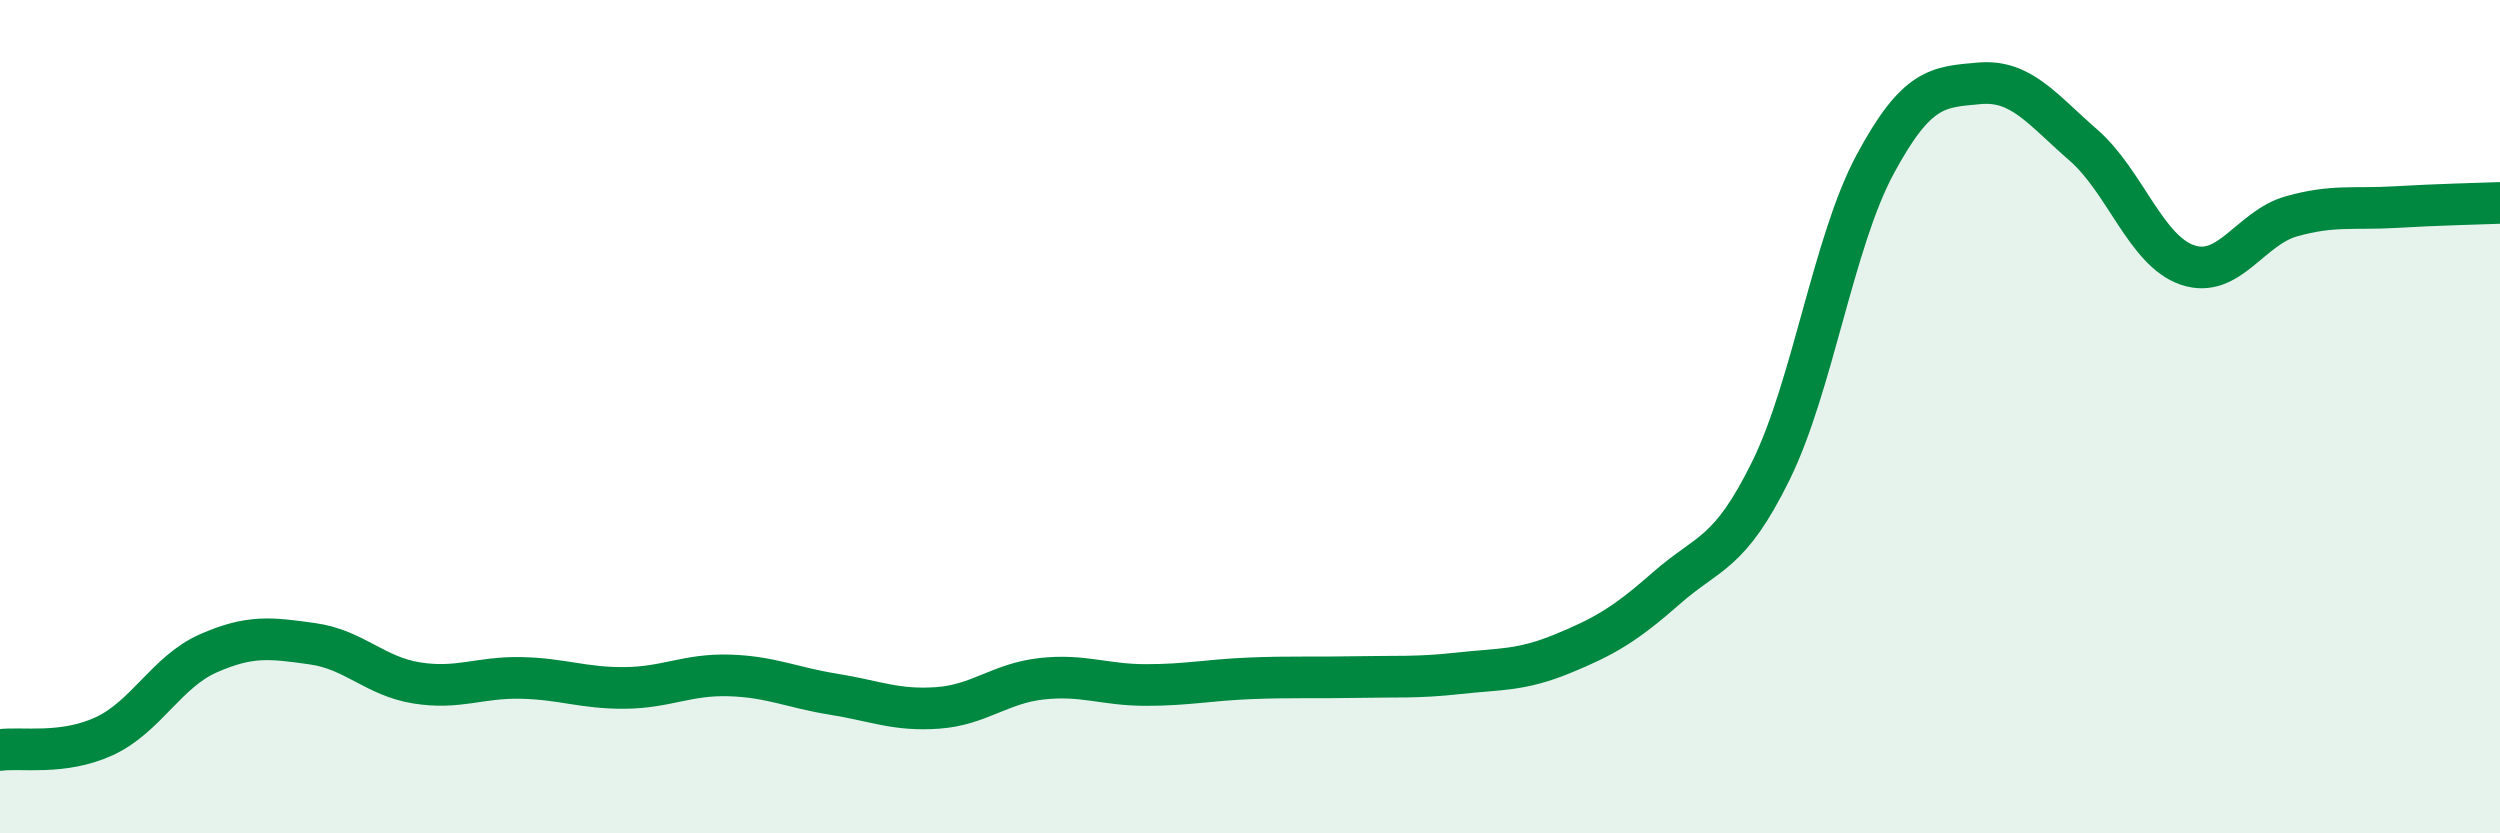 
    <svg width="60" height="20" viewBox="0 0 60 20" xmlns="http://www.w3.org/2000/svg">
      <path
        d="M 0,18 C 0.5,17.93 1.5,18.13 2.5,17.67 C 3.5,17.21 4,16.12 5,15.68 C 6,15.24 6.5,15.31 7.5,15.45 C 8.5,15.59 9,16.23 10,16.39 C 11,16.55 11.5,16.25 12.5,16.27 C 13.5,16.29 14,16.52 15,16.51 C 16,16.5 16.5,16.18 17.5,16.21 C 18.5,16.24 19,16.5 20,16.66 C 21,16.82 21.5,17.06 22.5,16.99 C 23.5,16.92 24,16.4 25,16.29 C 26,16.18 26.5,16.44 27.5,16.44 C 28.5,16.44 29,16.32 30,16.28 C 31,16.24 31.5,16.27 32.5,16.25 C 33.5,16.23 34,16.27 35,16.16 C 36,16.05 36.5,16.1 37.5,15.69 C 38.5,15.28 39,14.99 40,14.11 C 41,13.23 41.5,13.33 42.5,11.3 C 43.5,9.27 44,5.81 45,3.95 C 46,2.09 46.5,2.09 47.5,2 C 48.5,1.91 49,2.61 50,3.48 C 51,4.35 51.5,6.02 52.5,6.36 C 53.5,6.7 54,5.47 55,5.19 C 56,4.91 56.5,5.03 57.5,4.97 C 58.5,4.91 59.5,4.89 60,4.87L60 20L0 20Z"
        fill="#008740"
        opacity="0.1"
        stroke-linecap="round"
        stroke-linejoin="round"
      />
      <path
        d="M 0,18 C 0.5,17.93 1.5,18.13 2.5,17.67 C 3.5,17.21 4,16.12 5,15.68 C 6,15.24 6.5,15.31 7.5,15.45 C 8.5,15.59 9,16.23 10,16.39 C 11,16.55 11.5,16.25 12.5,16.27 C 13.5,16.29 14,16.52 15,16.51 C 16,16.5 16.5,16.18 17.5,16.21 C 18.5,16.24 19,16.5 20,16.66 C 21,16.82 21.5,17.06 22.5,16.99 C 23.5,16.92 24,16.4 25,16.29 C 26,16.18 26.5,16.44 27.5,16.44 C 28.5,16.44 29,16.32 30,16.28 C 31,16.24 31.5,16.27 32.5,16.25 C 33.5,16.23 34,16.27 35,16.16 C 36,16.05 36.5,16.1 37.5,15.69 C 38.5,15.28 39,14.99 40,14.11 C 41,13.23 41.5,13.33 42.5,11.3 C 43.5,9.27 44,5.81 45,3.95 C 46,2.09 46.5,2.09 47.5,2 C 48.5,1.91 49,2.61 50,3.48 C 51,4.35 51.5,6.02 52.5,6.36 C 53.5,6.7 54,5.47 55,5.19 C 56,4.91 56.5,5.03 57.5,4.97 C 58.5,4.91 59.5,4.89 60,4.87"
        stroke="#008740"
        stroke-width="1"
        fill="none"
        stroke-linecap="round"
        stroke-linejoin="round"
      />
    </svg>
  
